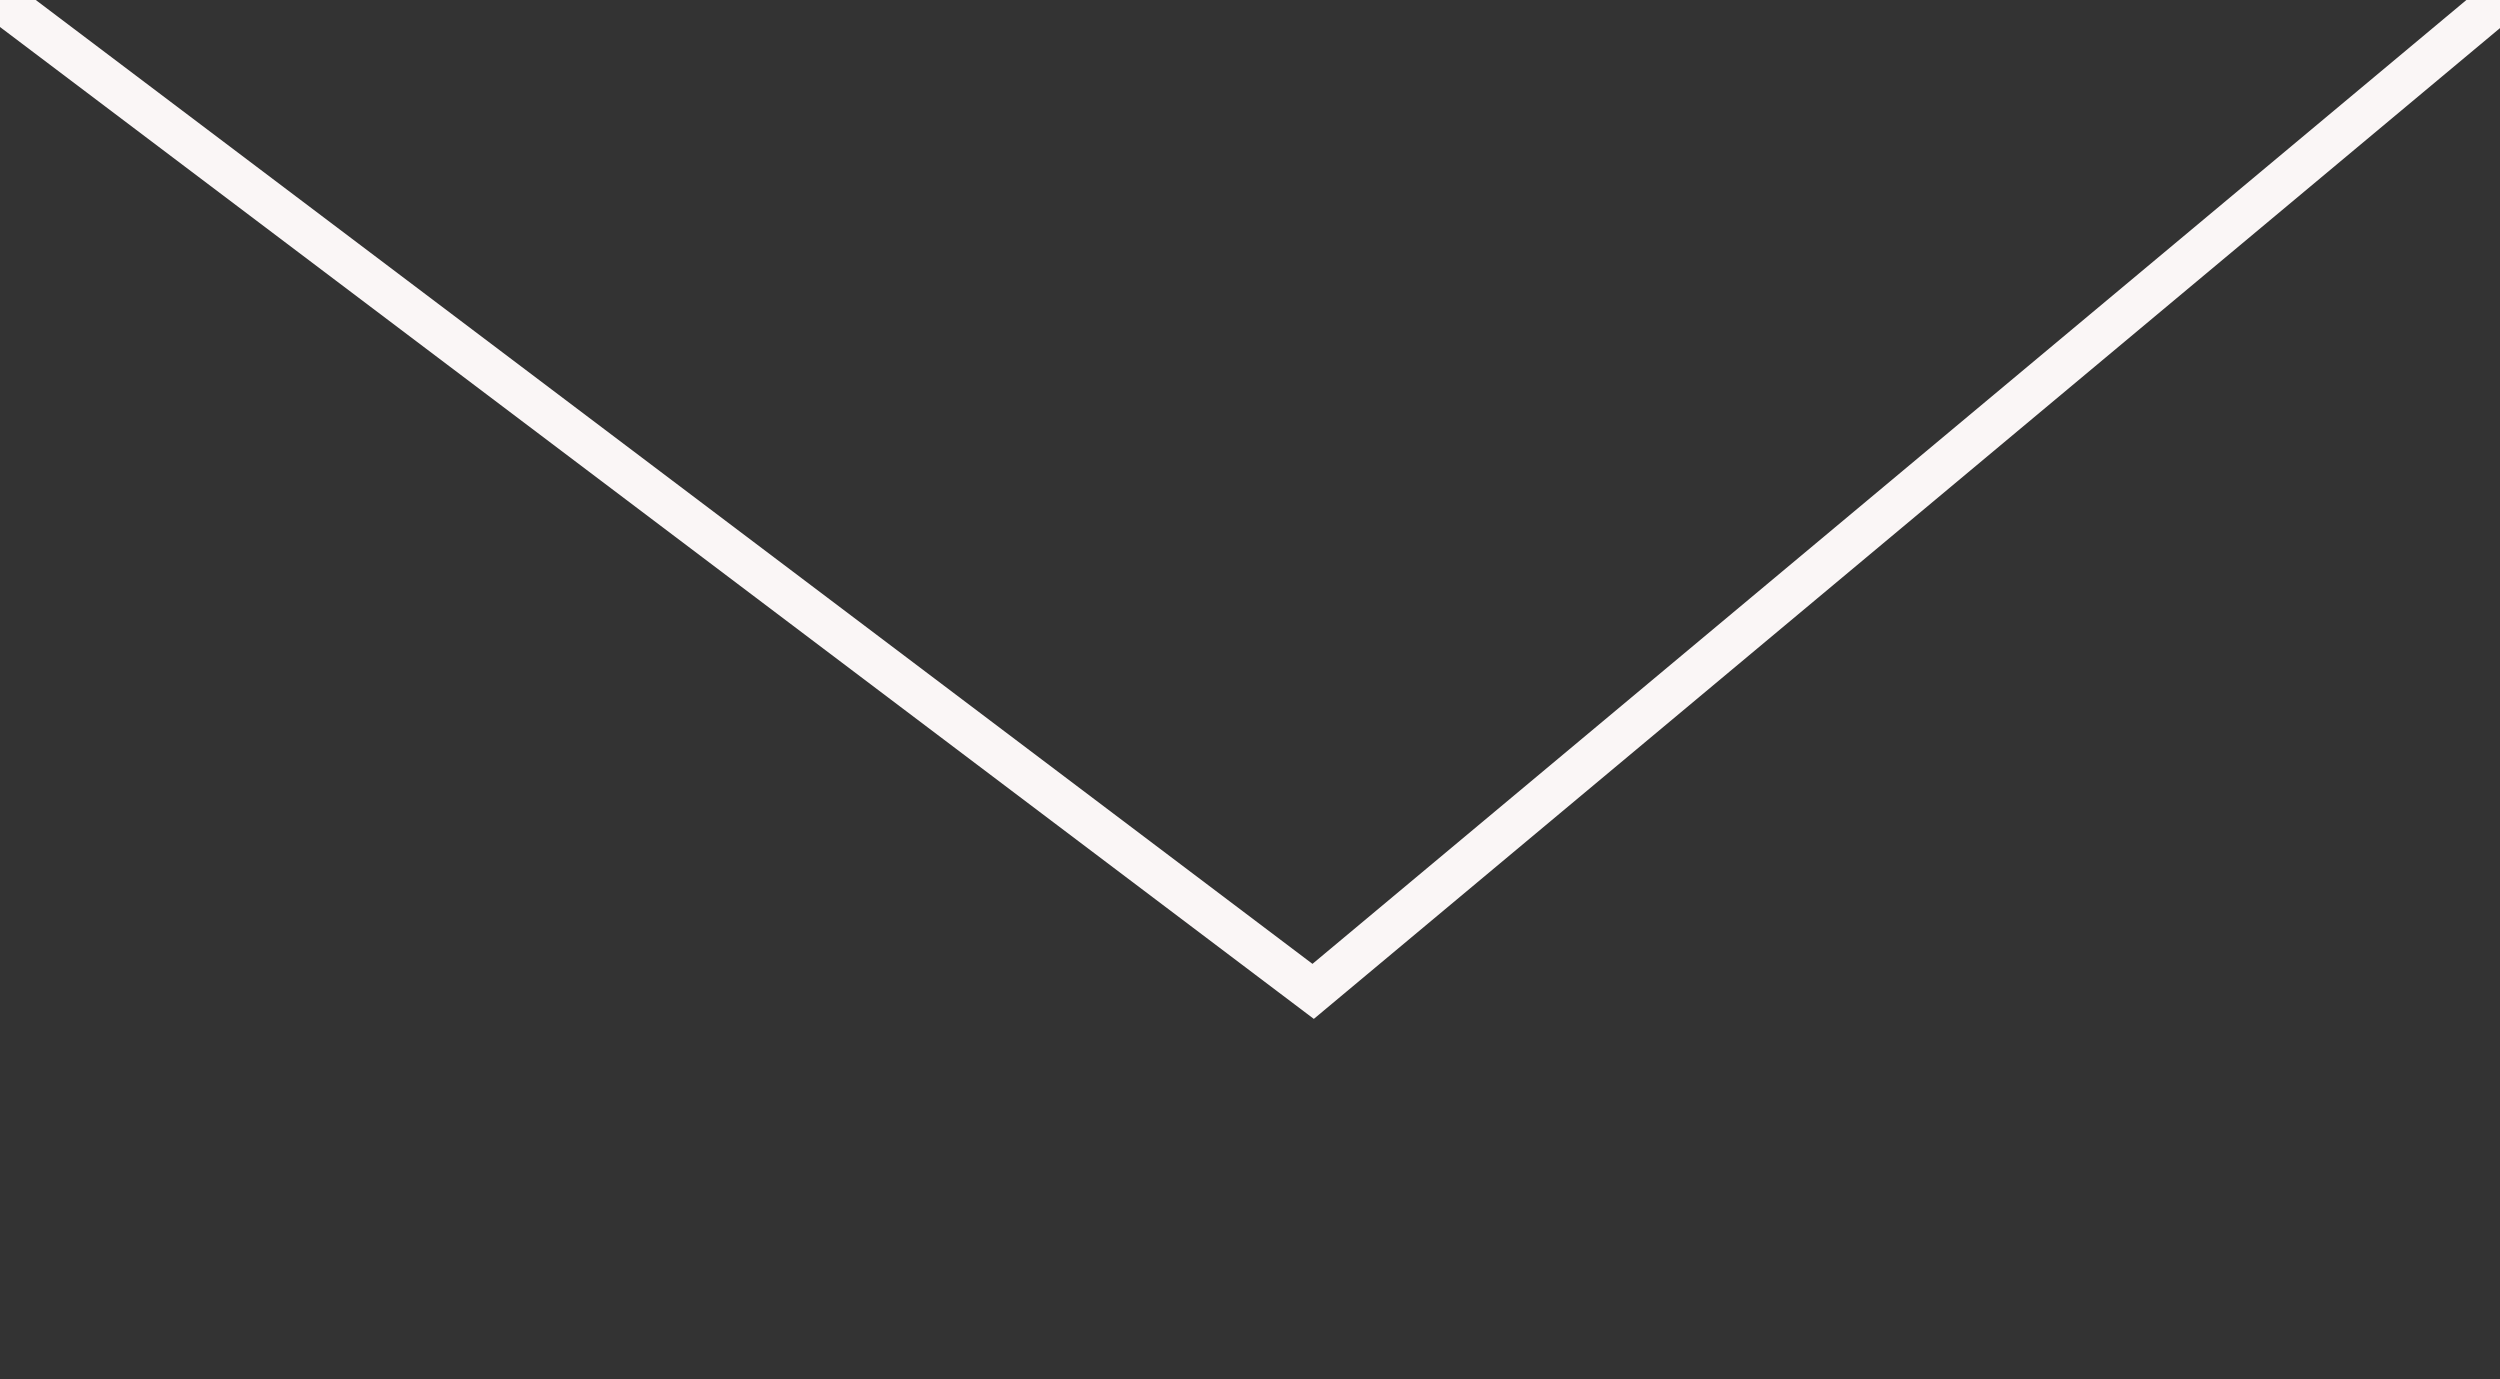 <?xml version="1.0" encoding="UTF-8"?> <svg xmlns="http://www.w3.org/2000/svg" width="58" height="32" viewBox="0 0 58 32" fill="none"><rect x="0" y="0" width="58" height="32" fill="#333333" stroke="none"/> <g clip-path="url(#clip0_344_70)"> <path d="M2.38419e-07 -7.7486e-07L30.465 23L58 -7.7486e-07" stroke="#FAF6F6"></path> </g> <defs> <clipPath id="clip0_344_70"> <rect width="58" height="32" fill="white"></rect> </clipPath> </defs> </svg> 